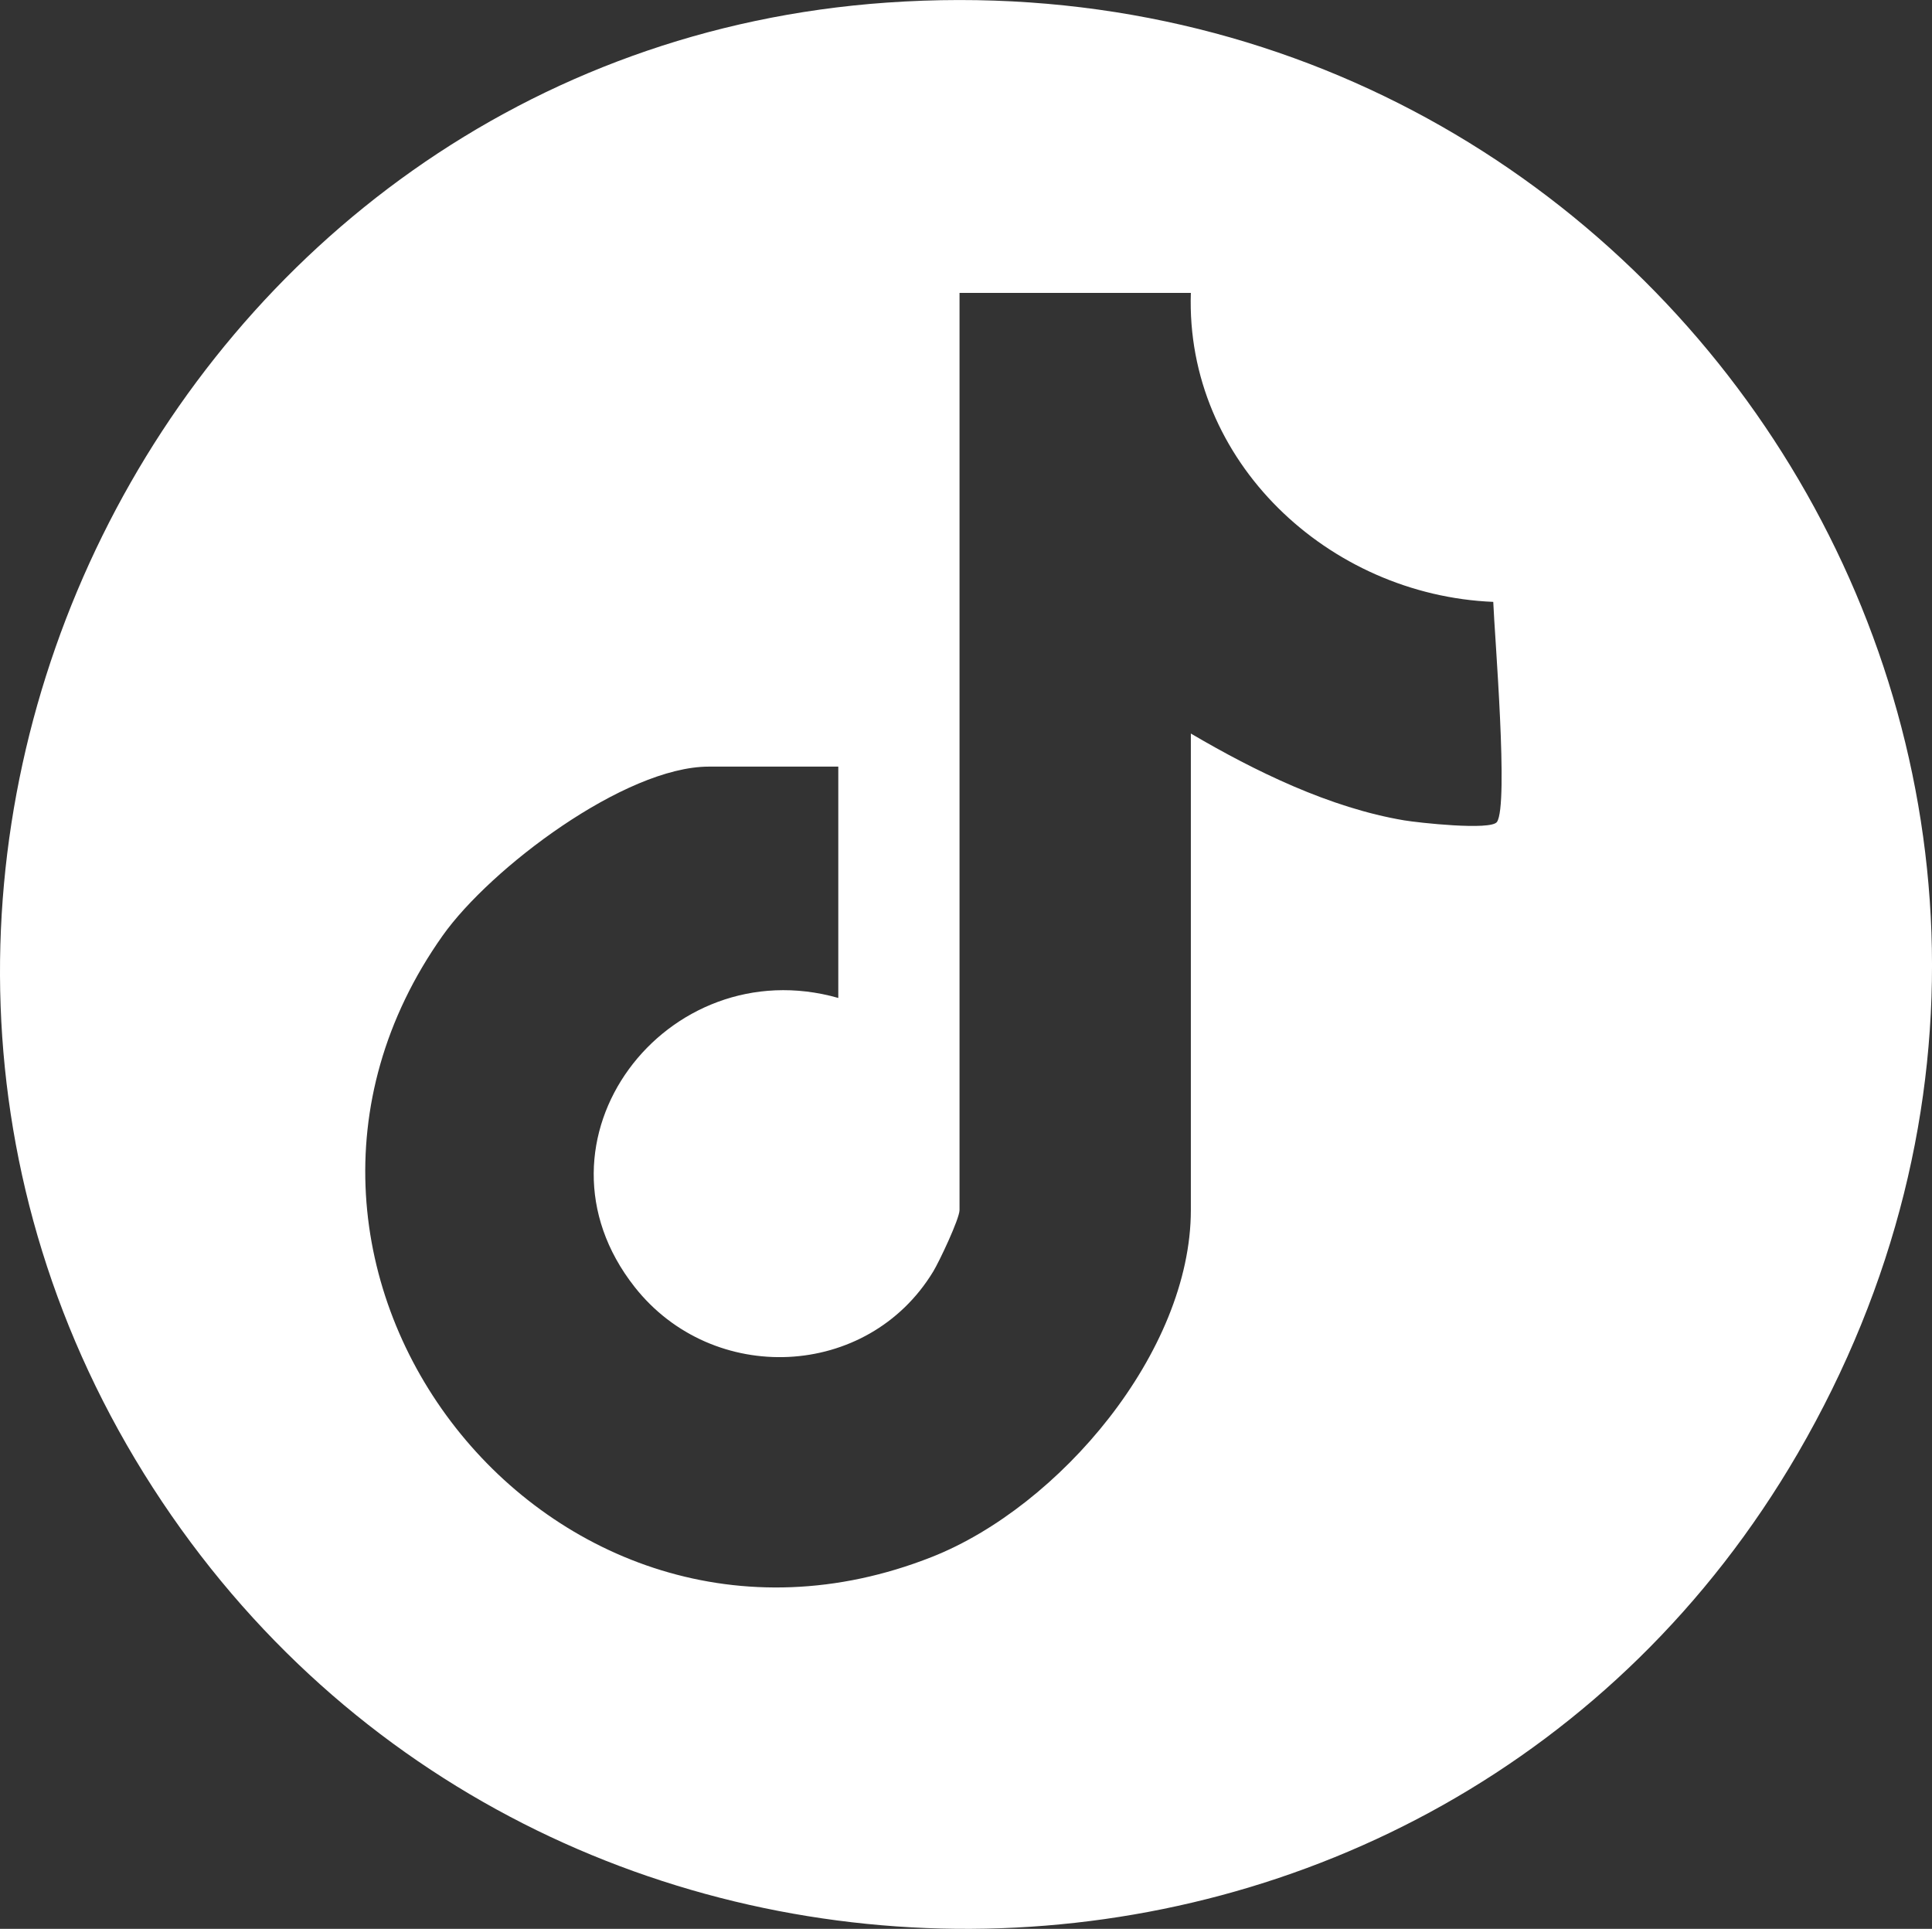 <?xml version="1.0" encoding="UTF-8"?>
<svg id="Capa_2" data-name="Capa 2" xmlns="http://www.w3.org/2000/svg" viewBox="0 0 214.98 214.62">
  <rect x="0" y="0" width="214.98" height="214.62" fill="#333333" stroke="none"/>
  <defs>
    <style>
      .cls-1 {
        fill: #fff;
      }
    </style>
  </defs>
  <g id="Capa_1-2" data-name="Capa 1">
    <path class="cls-1" d="M98.67.29c86.64-6.08,145.3,85.86,101.37,161.43-40.08,68.94-139.83,70.79-183.02,3.83C-26.66,97.83,18.45,5.92,98.67.29ZM132.51,32.59h-25.74v102.05c0,.97-2.26,5.75-2.94,6.86-7.3,12-24.53,12.72-33.21,1.7-12.81-16.27,3.52-37.6,22.66-32.16v-25.74h-14.4c-9.35,0-24.33,11.33-29.62,18.8-26.26,37.09,11.98,85.9,54.43,69.14,14.17-5.59,28.82-22.81,28.82-38.6v-53.02c7.15,4.2,15.47,8.27,23.74,9.66,1.55.26,9.63,1.15,10.32.18,1.32-1.88-.27-20.79-.41-24.49-18.31-.75-34.27-15.62-33.65-34.39Z"/>
  </g>
</svg>